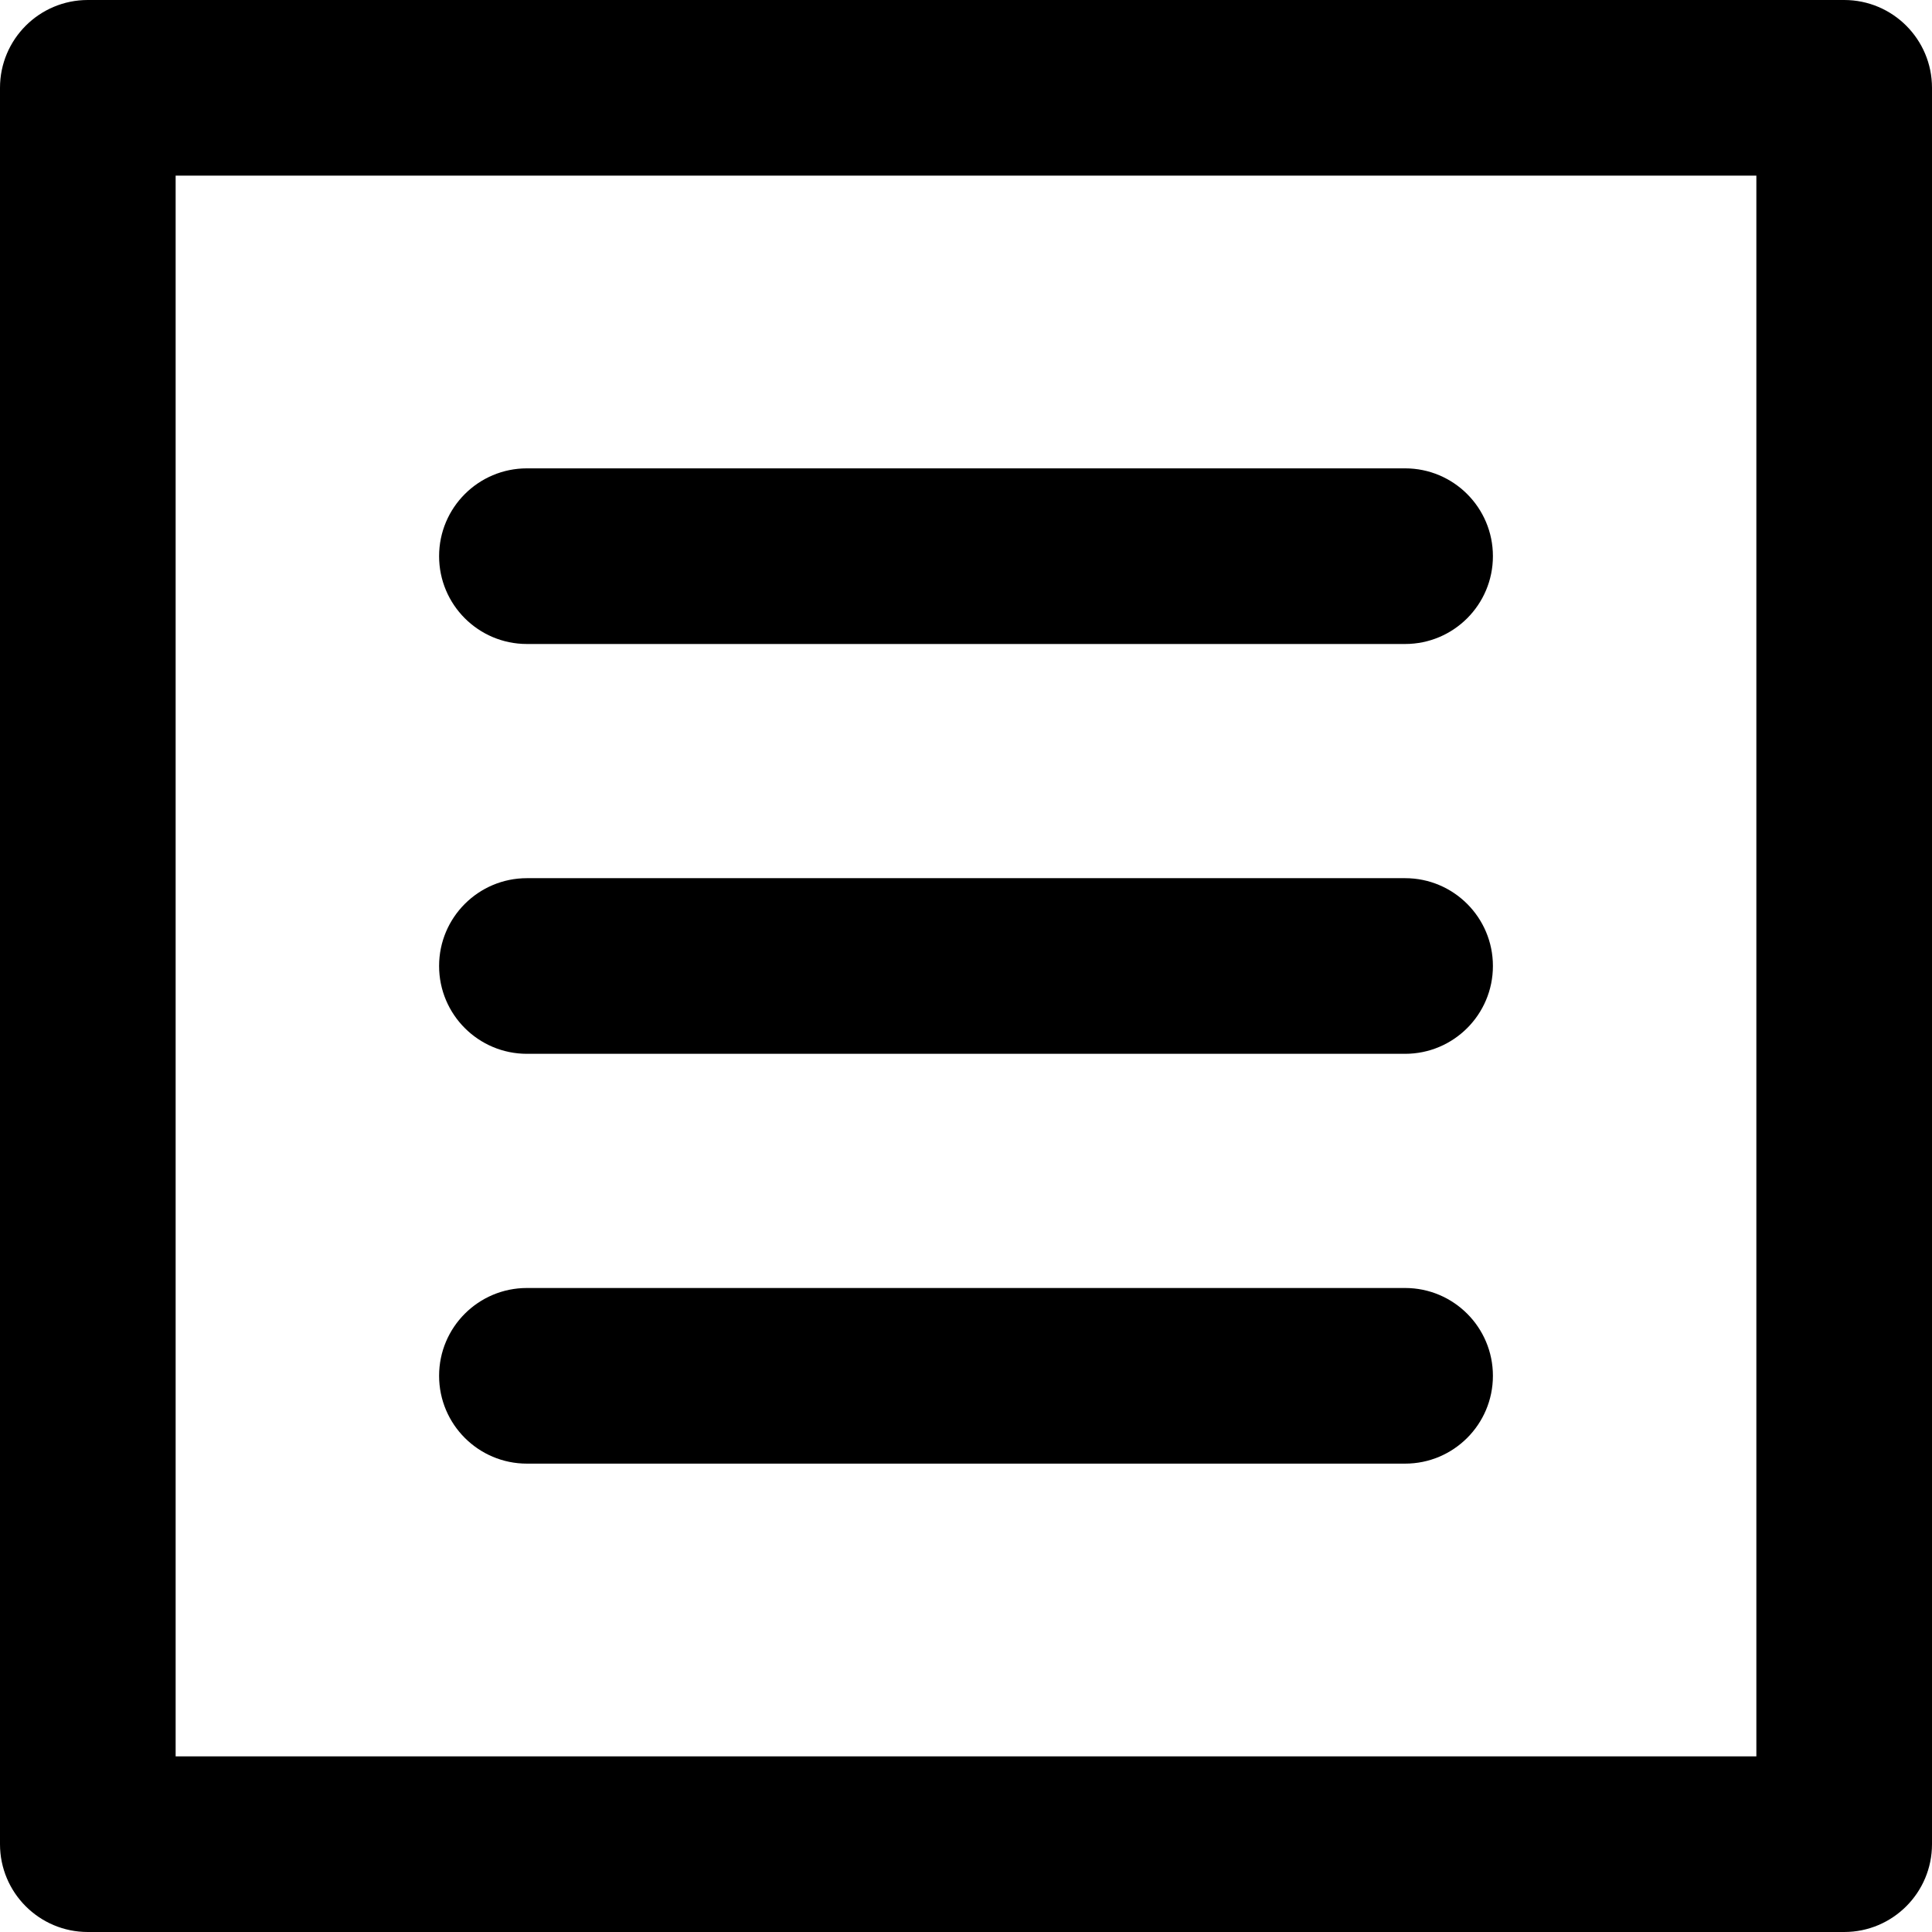 <?xml version="1.0" encoding="iso-8859-1"?>
<!-- Uploaded to: SVG Repo, www.svgrepo.com, Generator: SVG Repo Mixer Tools -->
<!DOCTYPE svg PUBLIC "-//W3C//DTD SVG 1.1//EN" "http://www.w3.org/Graphics/SVG/1.1/DTD/svg11.dtd">
<svg fill="#000000" height="800px" width="800px" version="1.1" id="Capa_1" xmlns="http://www.w3.org/2000/svg" xmlns:xlink="http://www.w3.org/1999/xlink" 
	 viewBox="0 0 330 330" xml:space="preserve">
<g>
	<path d="M315,0H15C6.716,0,0,6.716,0,15v300c0,8.284,6.716,15,15,15h300c8.284,0,15-6.716,15-15V15C330,6.716,323.284,0,315,0z
		 M300,300H30V30h270V300z"/>
	<path d="M90.001,109.999h150c8.284,0,15-6.716,15-15s-6.716-15-15-15h-150c-8.284,0-15,6.716-15,15S81.717,109.999,90.001,109.999z
		"/>
	<path d="M90.001,179.999h150c8.284,0,15-6.716,15-15c0-8.284-6.716-15-15-15h-150c-8.284,0-15,6.716-15,15
		C75.001,173.283,81.717,179.999,90.001,179.999z"/>
	<path d="M90.001,249.999h150c8.284,0,15-6.716,15-15c0-8.284-6.716-15-15-15h-150c-8.284,0-15,6.716-15,15
		C75.001,243.283,81.717,249.999,90.001,249.999z"/>
</g>
</svg>